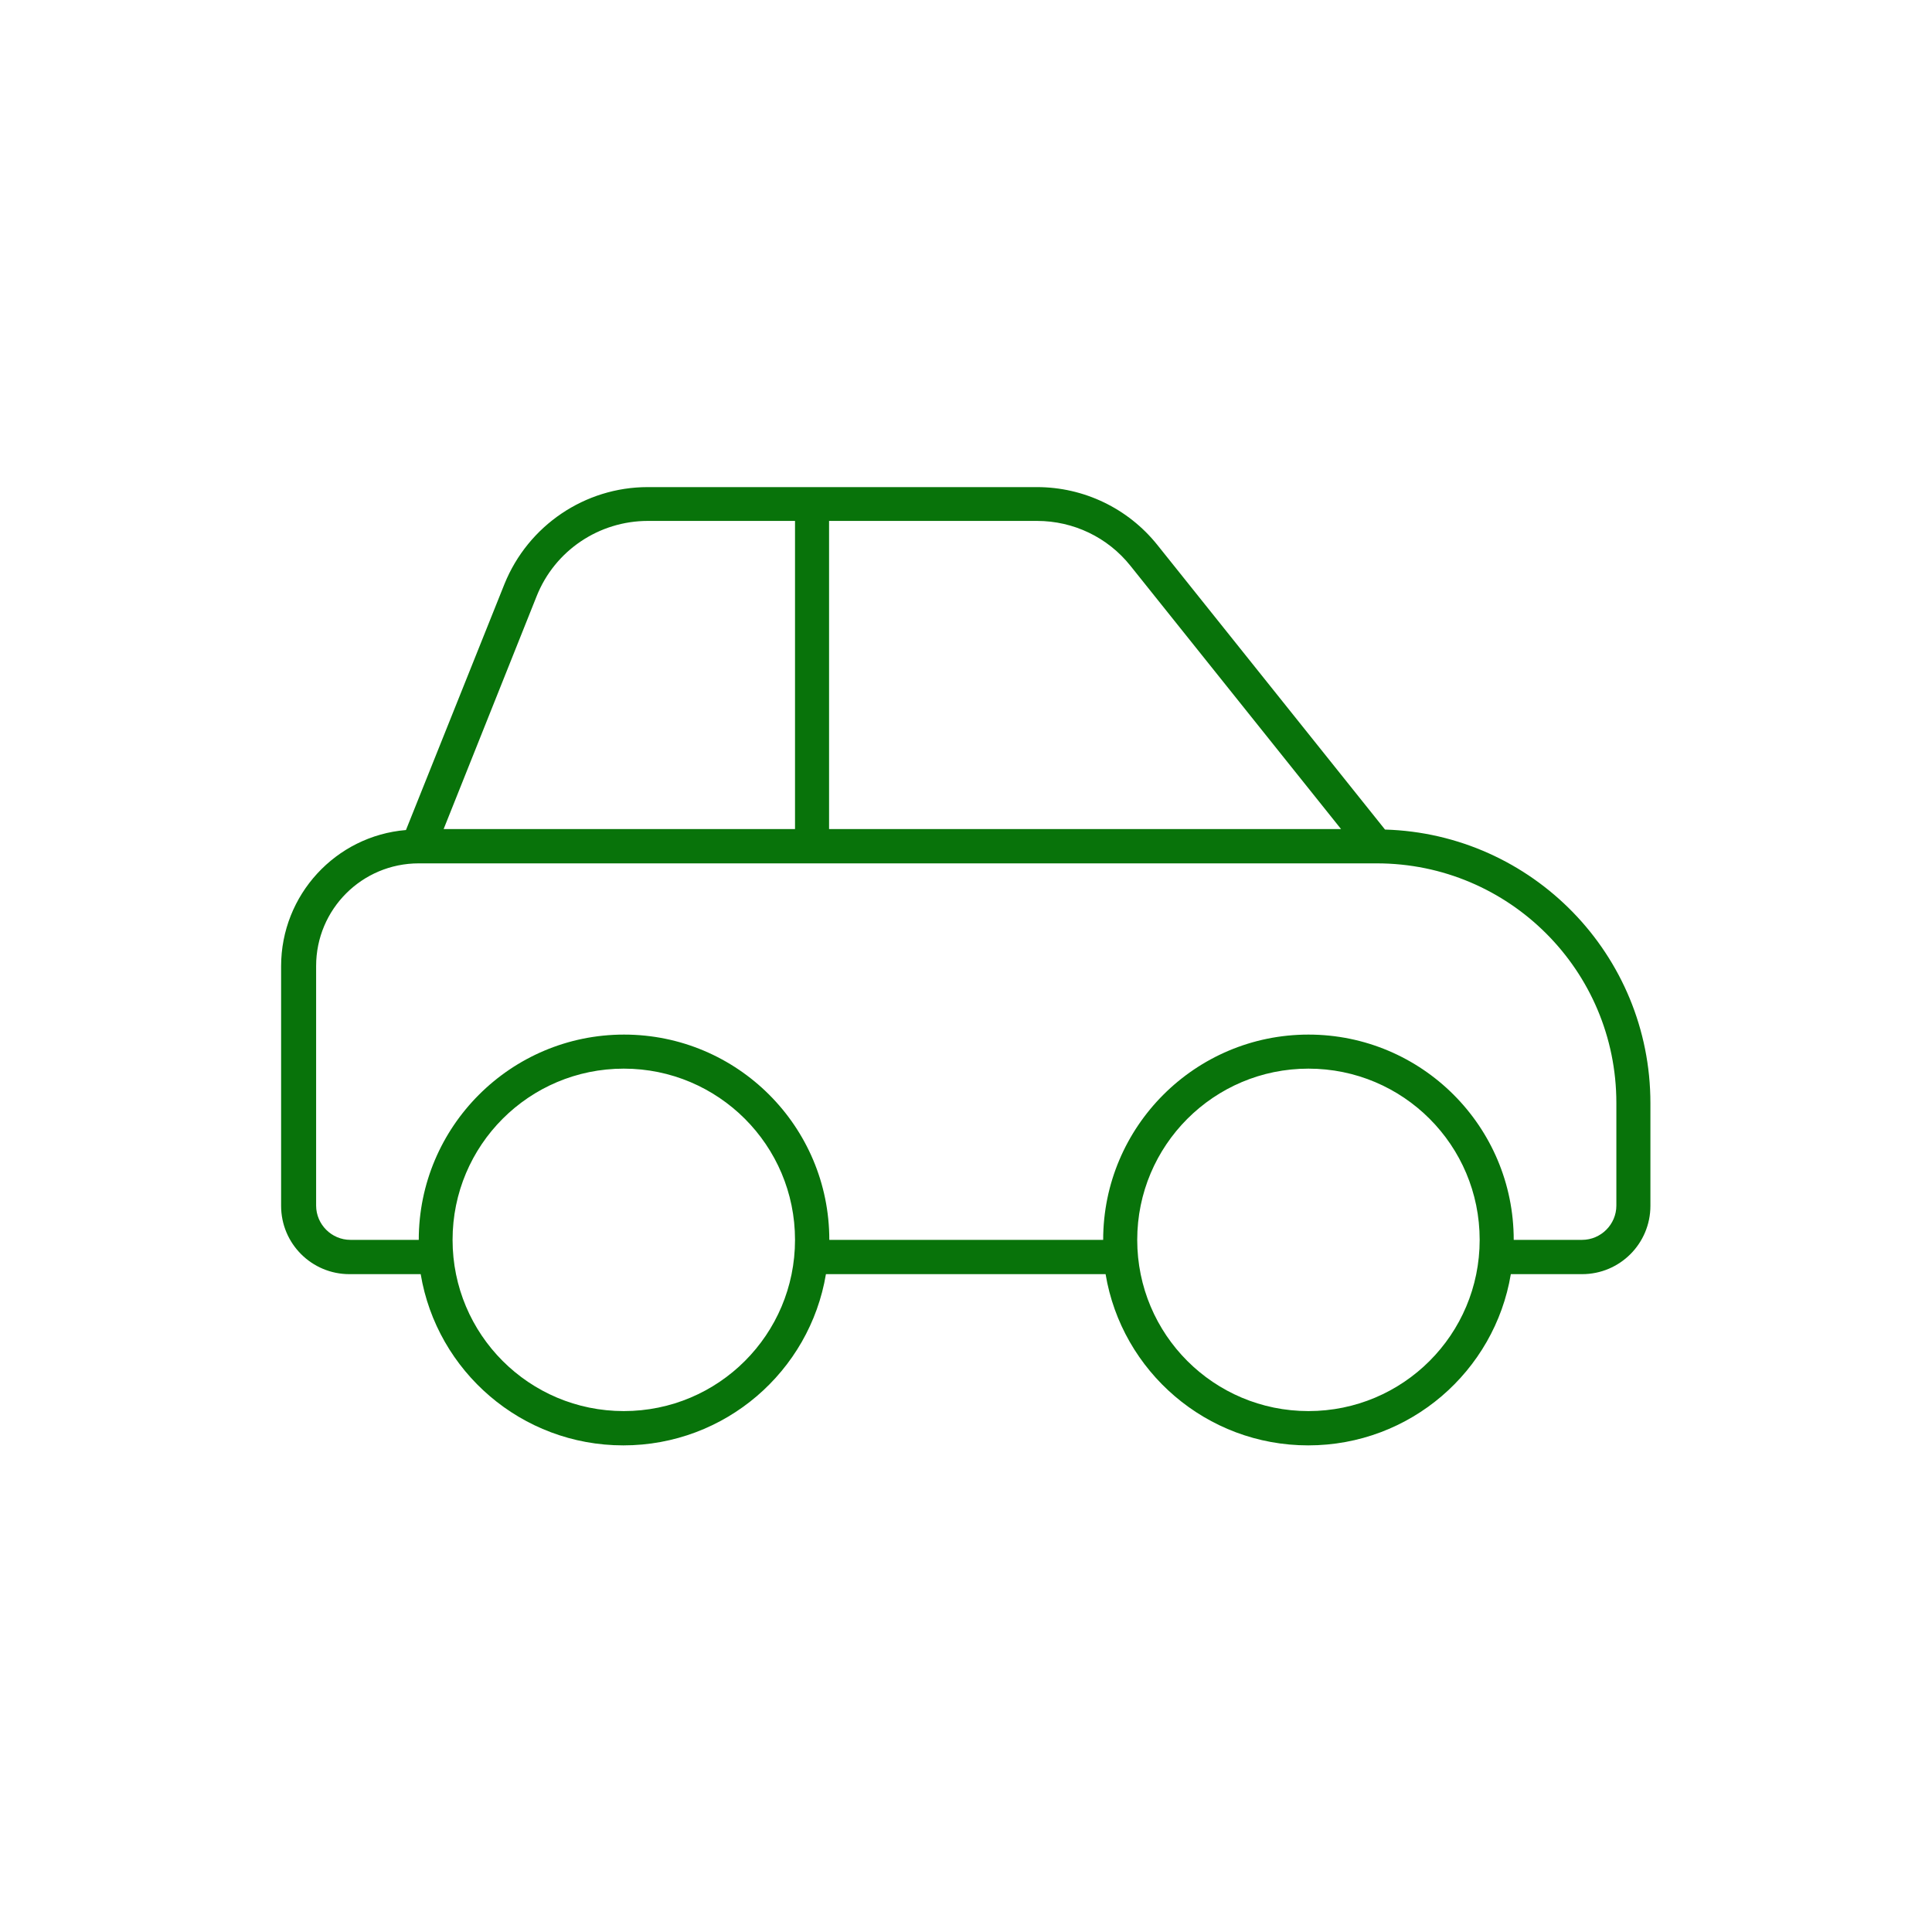<?xml version="1.0" encoding="UTF-8"?>
<svg id="Layer_1" xmlns="http://www.w3.org/2000/svg" version="1.1" viewBox="0 0 80 80">
  <!-- Generator: Adobe Illustrator 29.4.0, SVG Export Plug-In . SVG Version: 2.1.0 Build 152)  -->
  <defs>
    <style>
      .st0 {
        fill: none;
      }

      .st1 {
        fill: #08730a;
      }
    </style>
  </defs>
  <polygon class="st0" points="23.88 56.04 20.27 62.85 24.11 62.58 28.06 60.55 34.47 62.85 40.13 60.79 46.2 63.17 51.95 60.63 54.91 61.86 59.91 56.12 23.88 56.04"/>
  <rect class="st0" x="16" y="16" width="48" height="48"/>
  <path class="st1" d="M26.83,21.57h6.09v12.76h-14.55l3.85-9.64c.75-1.89,2.58-3.12,4.61-3.12ZM34.33,35.75h22.68c5.48,0,9.92,4.44,9.92,9.92v4.25c0,.78-.64,1.42-1.42,1.42h-2.83c0-4.7-3.81-8.5-8.5-8.5s-8.5,3.81-8.5,8.5h-11.34c0-4.7-3.81-8.5-8.5-8.5s-8.5,3.81-8.5,8.5h-2.83c-.78,0-1.42-.64-1.42-1.42v-9.92c0-2.35,1.9-4.25,4.25-4.25h17.01ZM62.56,52.76h2.95c1.57,0,2.83-1.27,2.83-2.83v-4.25c0-6.15-4.89-11.15-10.99-11.33l-9.43-11.79c-1.21-1.51-3.04-2.39-4.98-2.39h-16.12c-2.6,0-4.95,1.59-5.93,4.01l-4.08,10.19c-2.9.24-5.17,2.68-5.17,5.64v9.92c0,1.57,1.27,2.83,2.83,2.83h2.95c.67,4.02,4.17,7.09,8.39,7.09s7.72-3.07,8.39-7.09h11.58c.67,4.02,4.17,7.09,8.39,7.09s7.72-3.07,8.39-7.09h0ZM55.54,34.33h-21.21v-12.76h8.61c1.51,0,2.93.68,3.87,1.86l8.72,10.9h0ZM25.83,44.25c3.91,0,7.09,3.17,7.09,7.09s-3.17,7.09-7.09,7.09-7.09-3.17-7.09-7.09,3.17-7.09,7.09-7.09ZM47.09,51.34c0-3.91,3.17-7.09,7.09-7.09s7.09,3.17,7.09,7.09-3.17,7.09-7.09,7.09-7.09-3.17-7.09-7.09Z"/>
</svg>